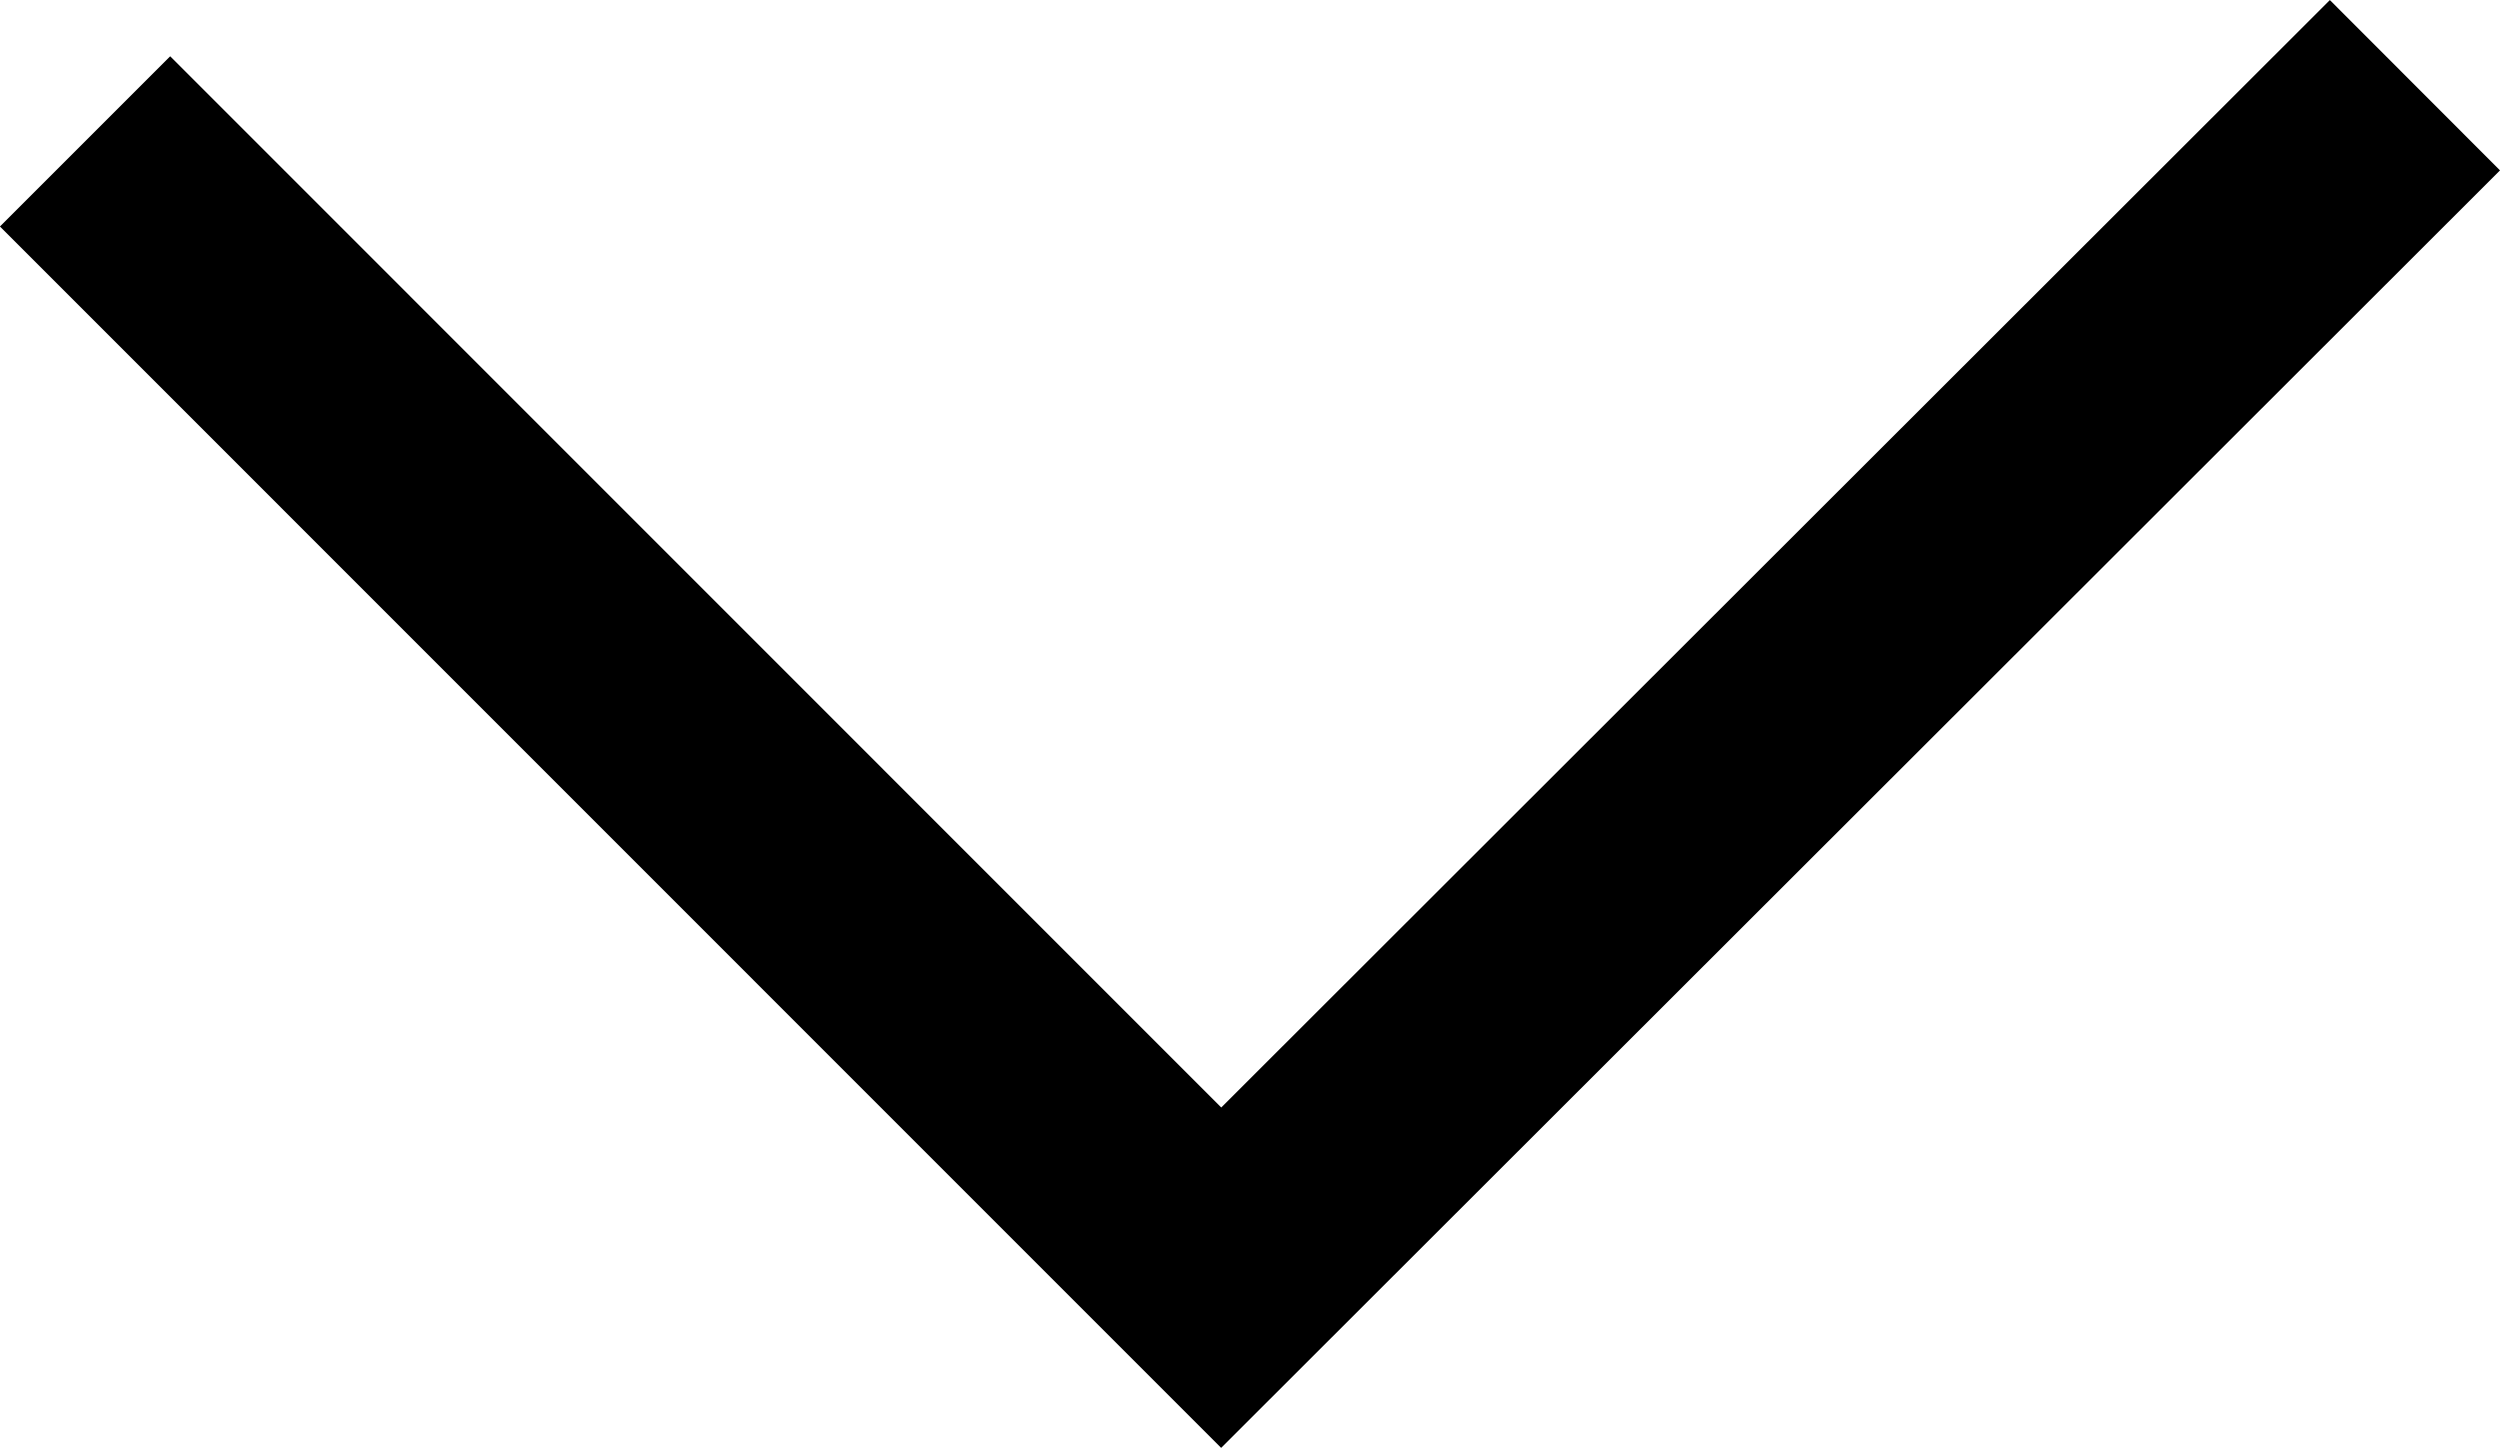 <svg xmlns="http://www.w3.org/2000/svg" width="15.577" height="9.021" viewBox="0 0 15.577 9.021">
  <g id="Group_342" data-name="Group 342" transform="translate(0.53 0.531)">
    <path id="Path_287" data-name="Path 287" d="M0,.3,7.079,7.38,14.517-.05" transform="translate(0 0.05)" fill="none" stroke="#000" stroke-width="1.5"/>
  </g>
</svg>
